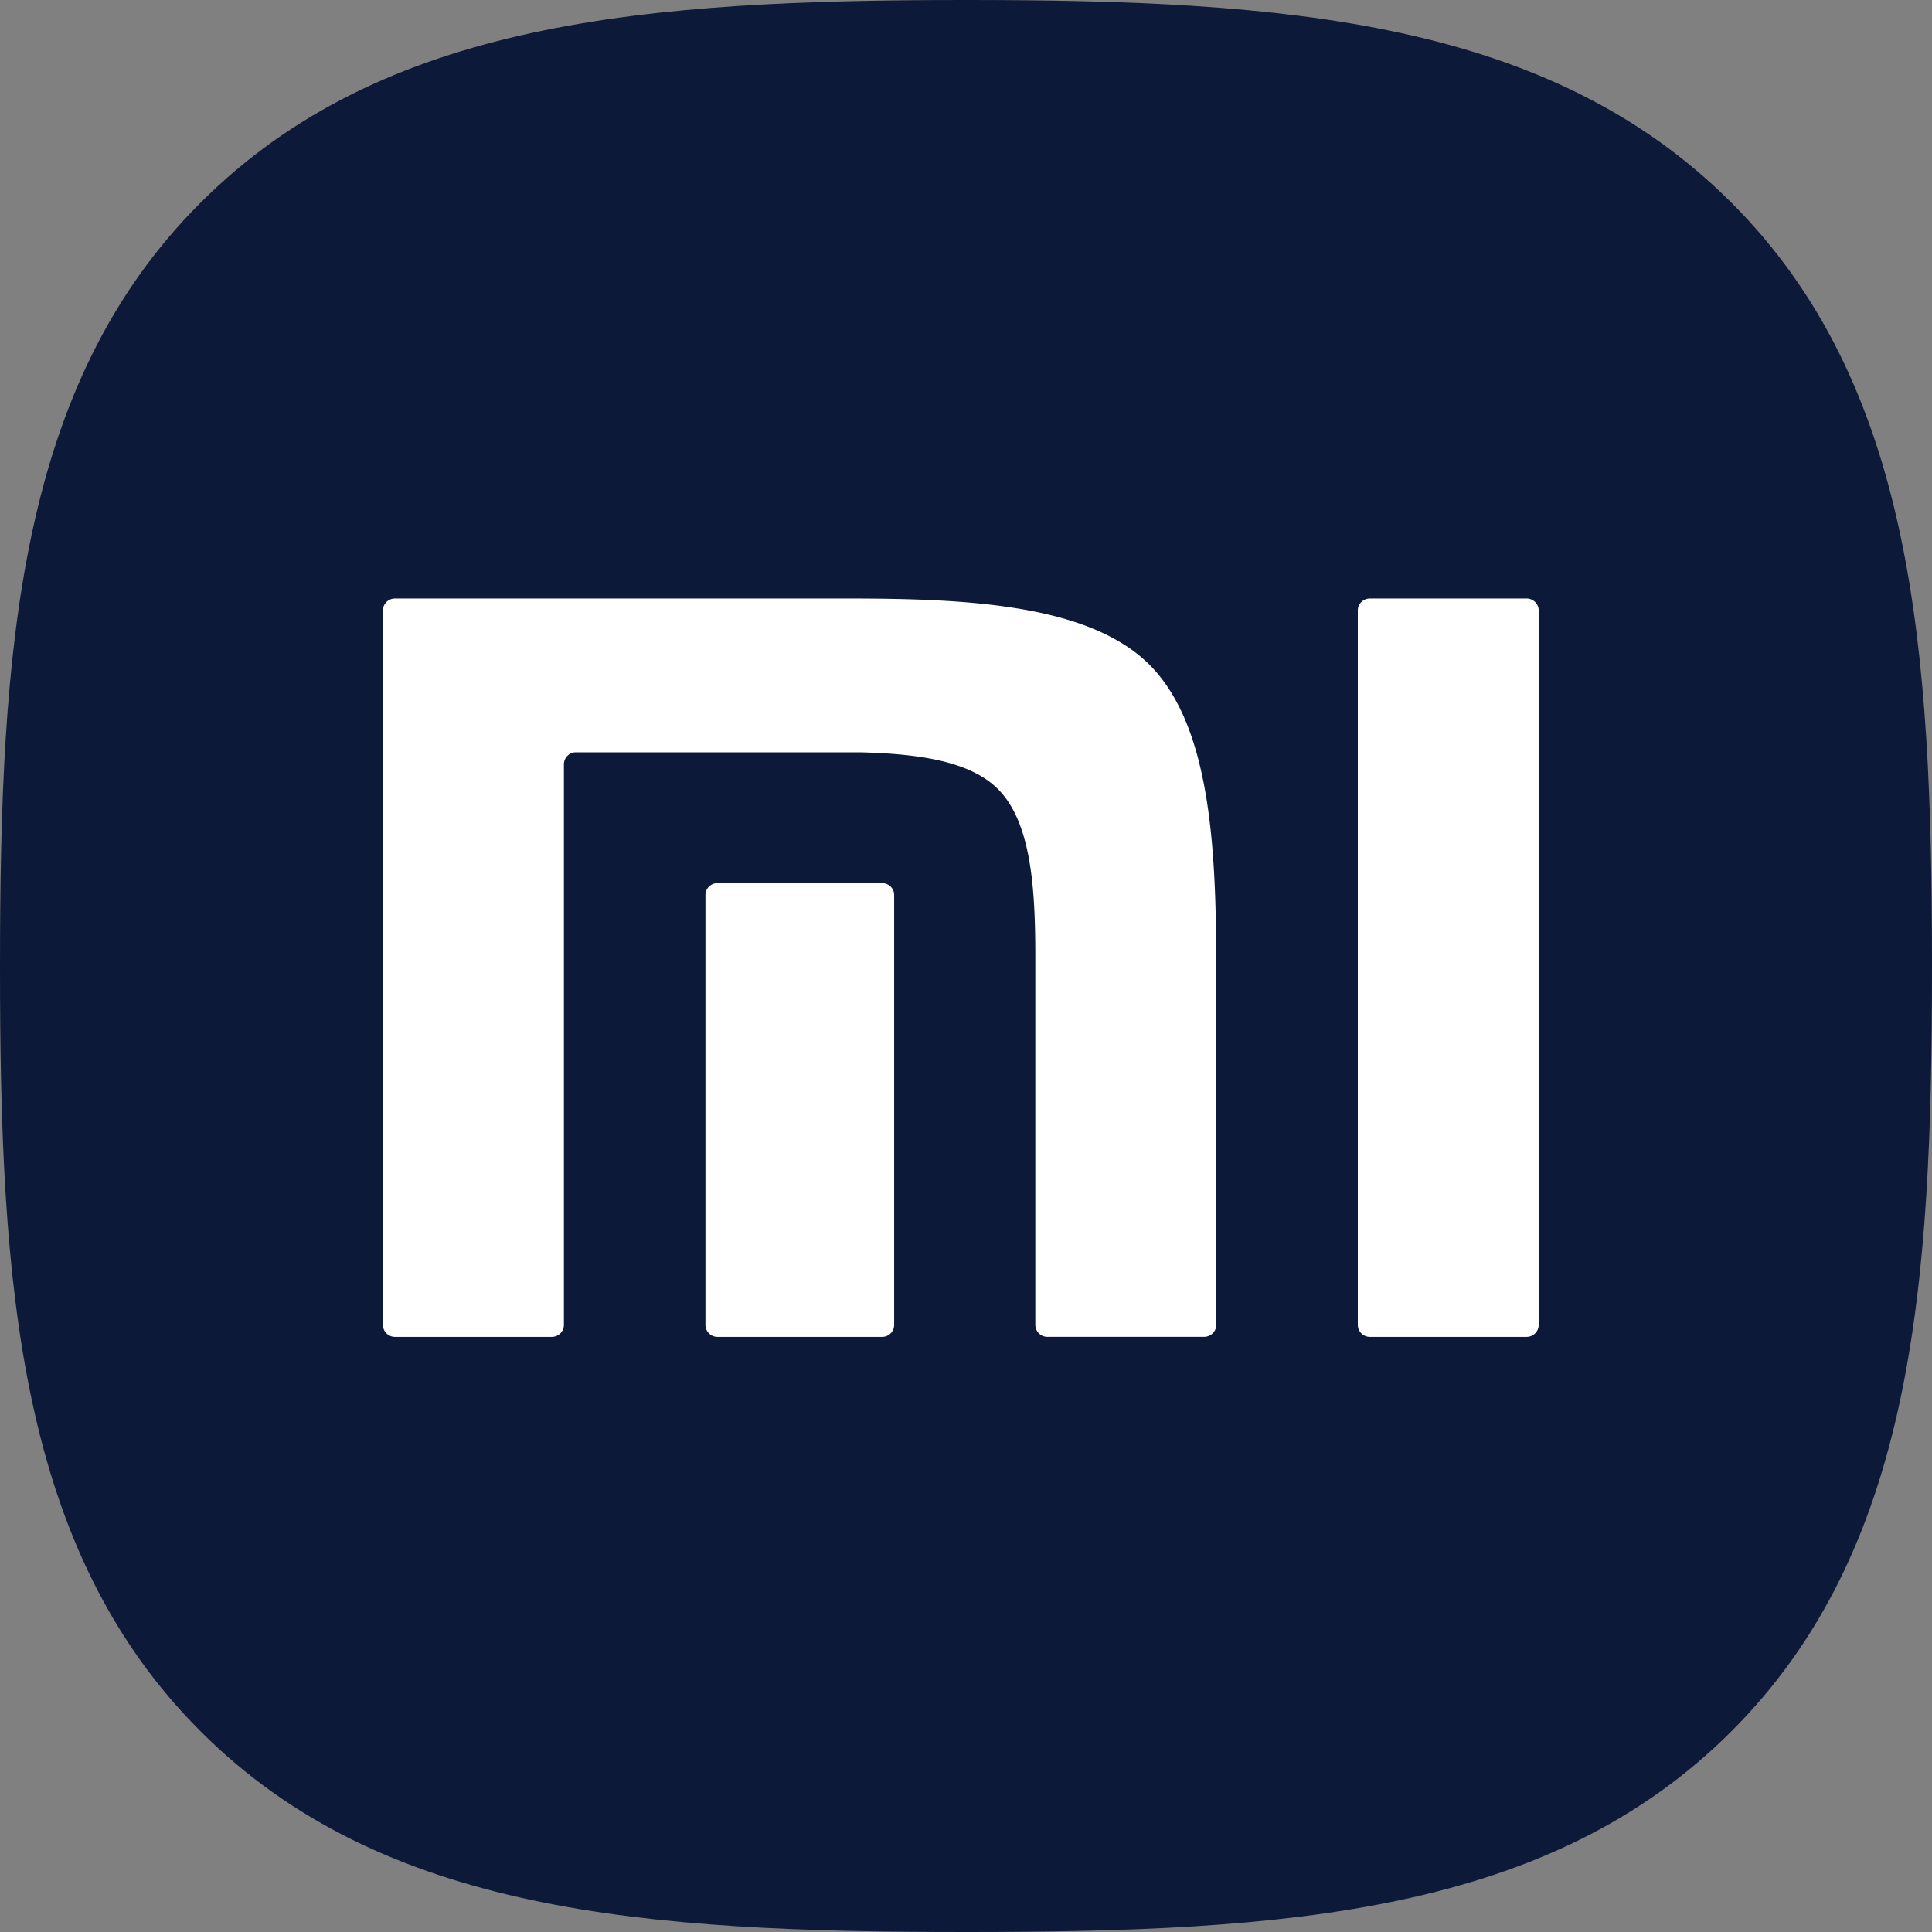 <svg width="60" height="60" fill="none" xmlns="http://www.w3.org/2000/svg"><rect width="100%" height="100%" fill="#808080" stroke="none"/><path d="M53.746 6.27C48.086.63 39.946 0 30 0 20.041 0 11.89.637 6.231 6.292.574 11.943 0 20.082 0 30.029c0 9.95.574 18.09 6.234 23.744C11.892 59.428 20.042 60 30 60c9.958 0 18.107-.572 23.765-6.227C59.425 48.118 60 39.978 60 30.029c0-9.96-.582-18.107-6.254-23.76z" fill="#0C1939"/><path d="M47.409 18.587c.206 0 .377.166.377.37v22.194a.376.376 0 01-.377.367h-4.863a.375.375 0 01-.378-.367V18.957c0-.204.169-.37.378-.37h4.863zm-21.103 0c3.668 0 7.504.168 9.395 2.06 1.86 1.864 2.062 5.573 2.07 9.175V41.15c0 .2-.17.367-.378.367h-4.862a.375.375 0 01-.378-.367V29.627c-.005-2.012-.121-4.08-1.159-5.12-.892-.896-2.559-1.1-4.291-1.143h-8.814a.373.373 0 00-.376.367v17.42a.376.376 0 01-.38.367h-4.865a.373.373 0 01-.375-.367V18.957c0-.204.167-.37.375-.37h14.038zm1.088 8.839c.207 0 .375.165.375.368v13.357a.373.373 0 01-.375.367h-5.107a.374.374 0 01-.379-.367V27.794c0-.203.169-.368.379-.368h5.107z" fill="#fff"/></svg>